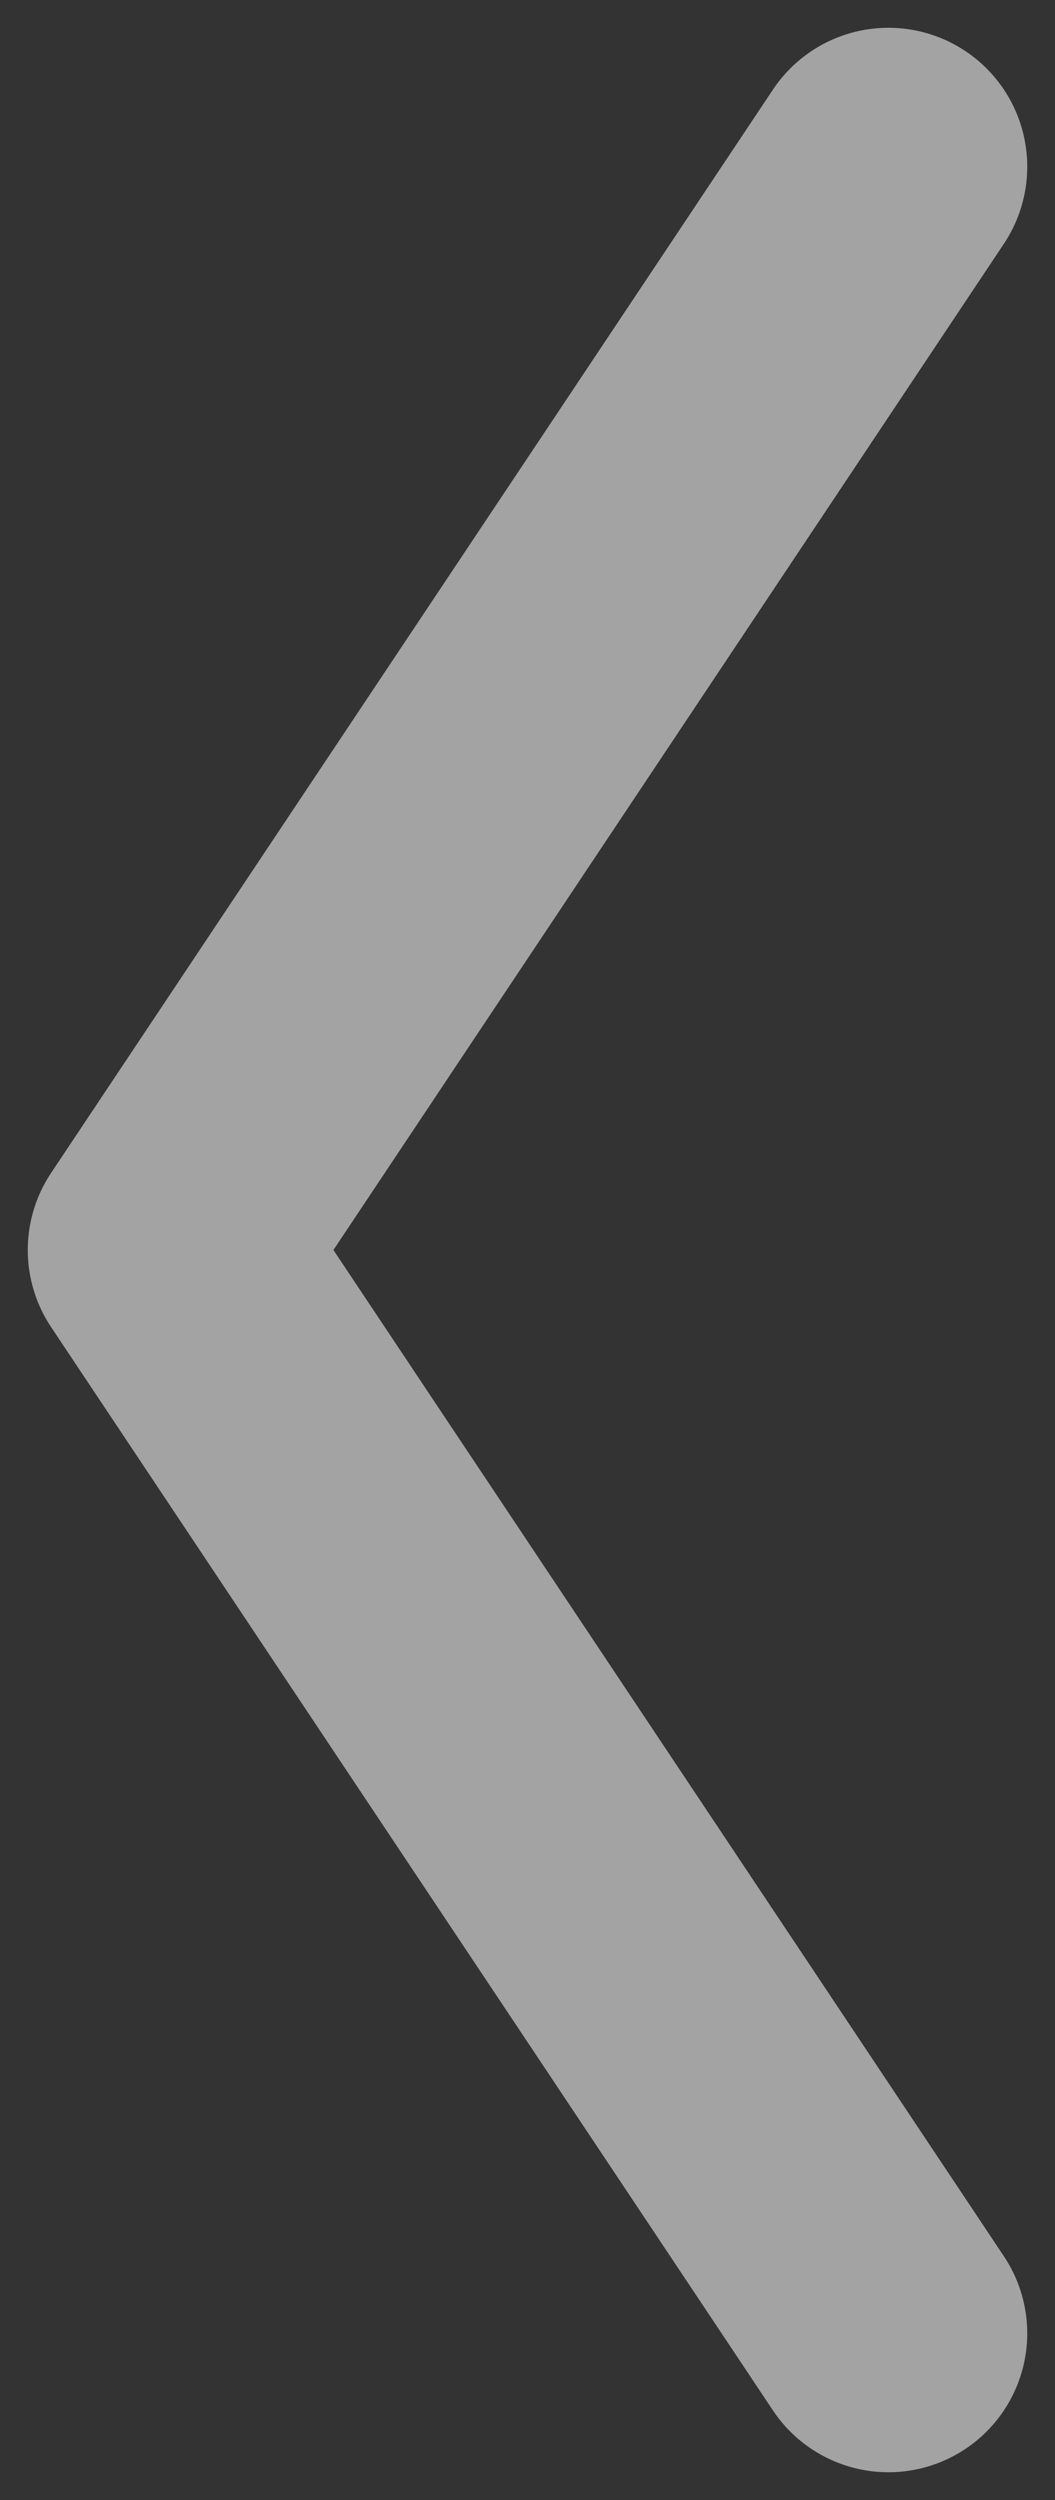 <svg width="19" height="45" viewBox="0 0 19 45" fill="none" xmlns="http://www.w3.org/2000/svg">
<rect x="0" y="0" width="19" height="45" fill="#333333" stroke="none"/>
<path d="M16 3L3 22.5L16 42" stroke="#F4F4F4" stroke-opacity="0.58" stroke-width="5" stroke-linecap="round" stroke-linejoin="round"/>
</svg>
